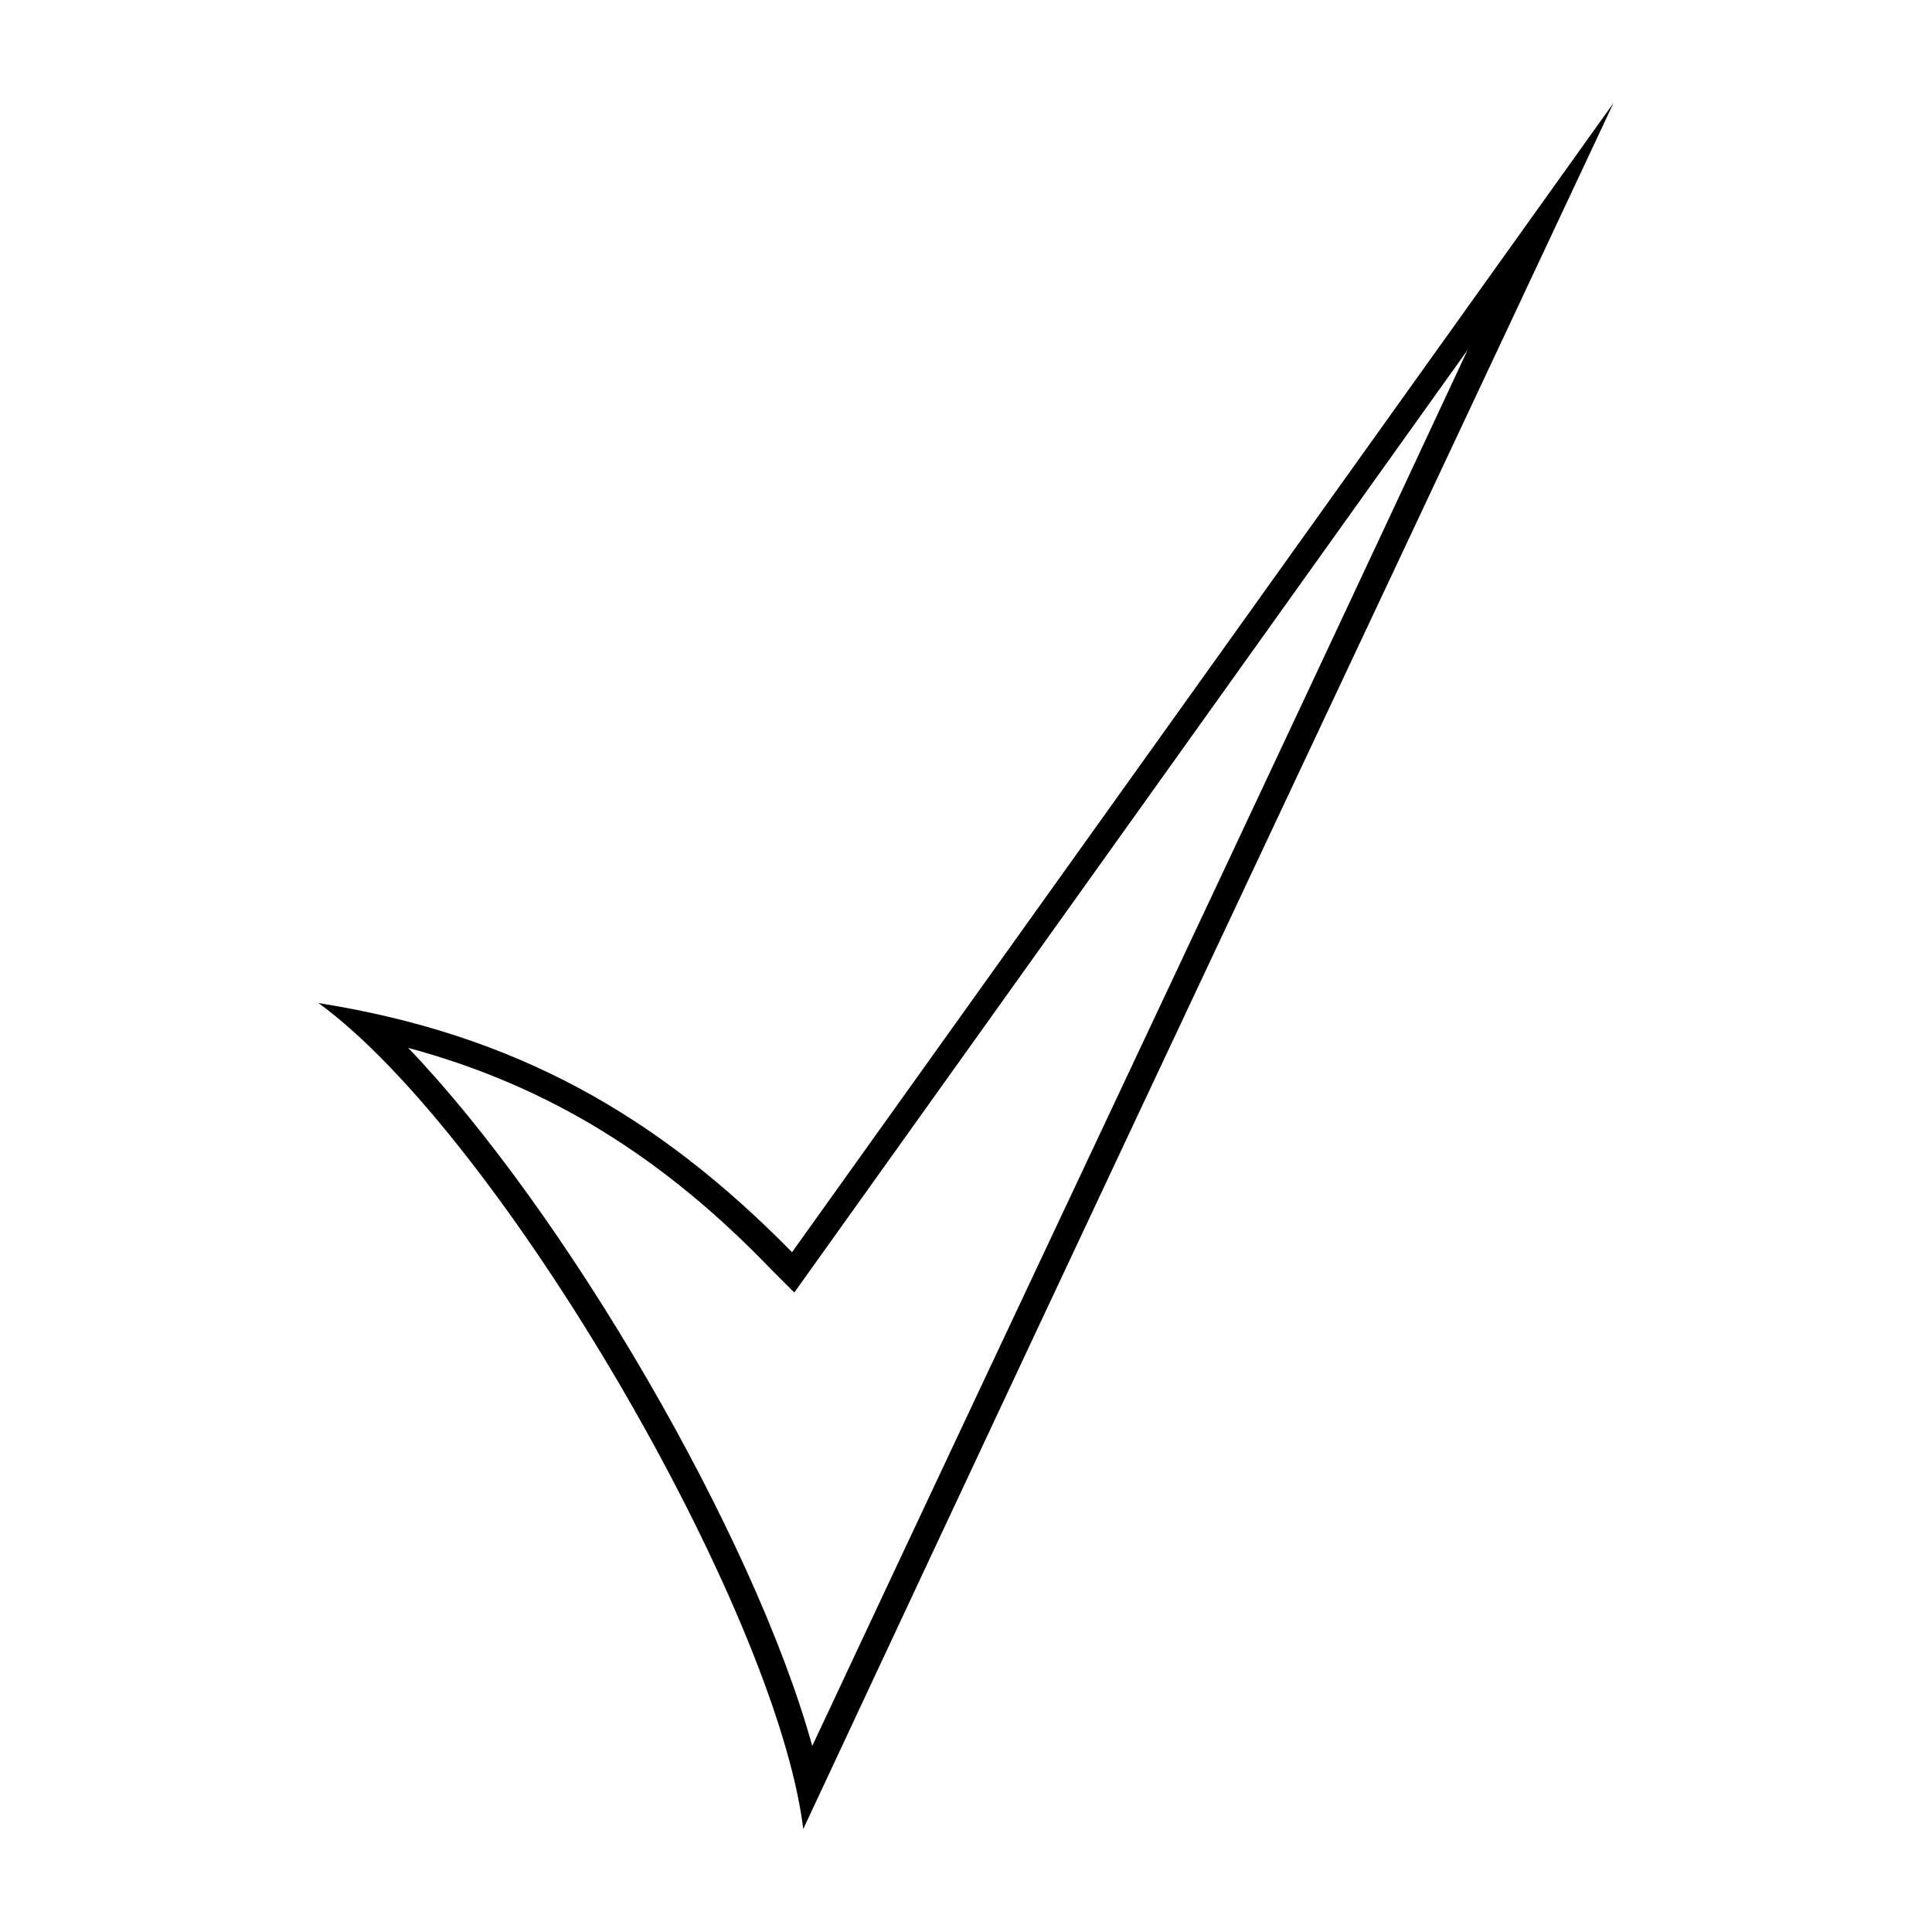 <?xml version="1.0" encoding="UTF-8"?>
<!-- Uploaded to: SVG Repo, www.svgrepo.com, Generator: SVG Repo Mixer Tools -->
<svg fill="#000000" width="800px" height="800px" version="1.1" viewBox="144 144 512 512" xmlns="http://www.w3.org/2000/svg">
 <path d="m228.39 409.81c48.18 35.094 121.34 160.6 128.48 218.89 93.98-201.05 124.32-264.69 214.73-457.41l-217.7 304.55c-35.688-36.285-73.164-57.695-125.51-66.023zm23.793 11.895c41.637 43.422 91.602 129.07 107.07 184.99 57.695-123.13 115.99-246.25 173.69-369.98l-178.45 249.82-5.949-5.949c-28.551-29.742-58.887-48.773-96.359-58.887z" fill-rule="evenodd"/>
</svg>